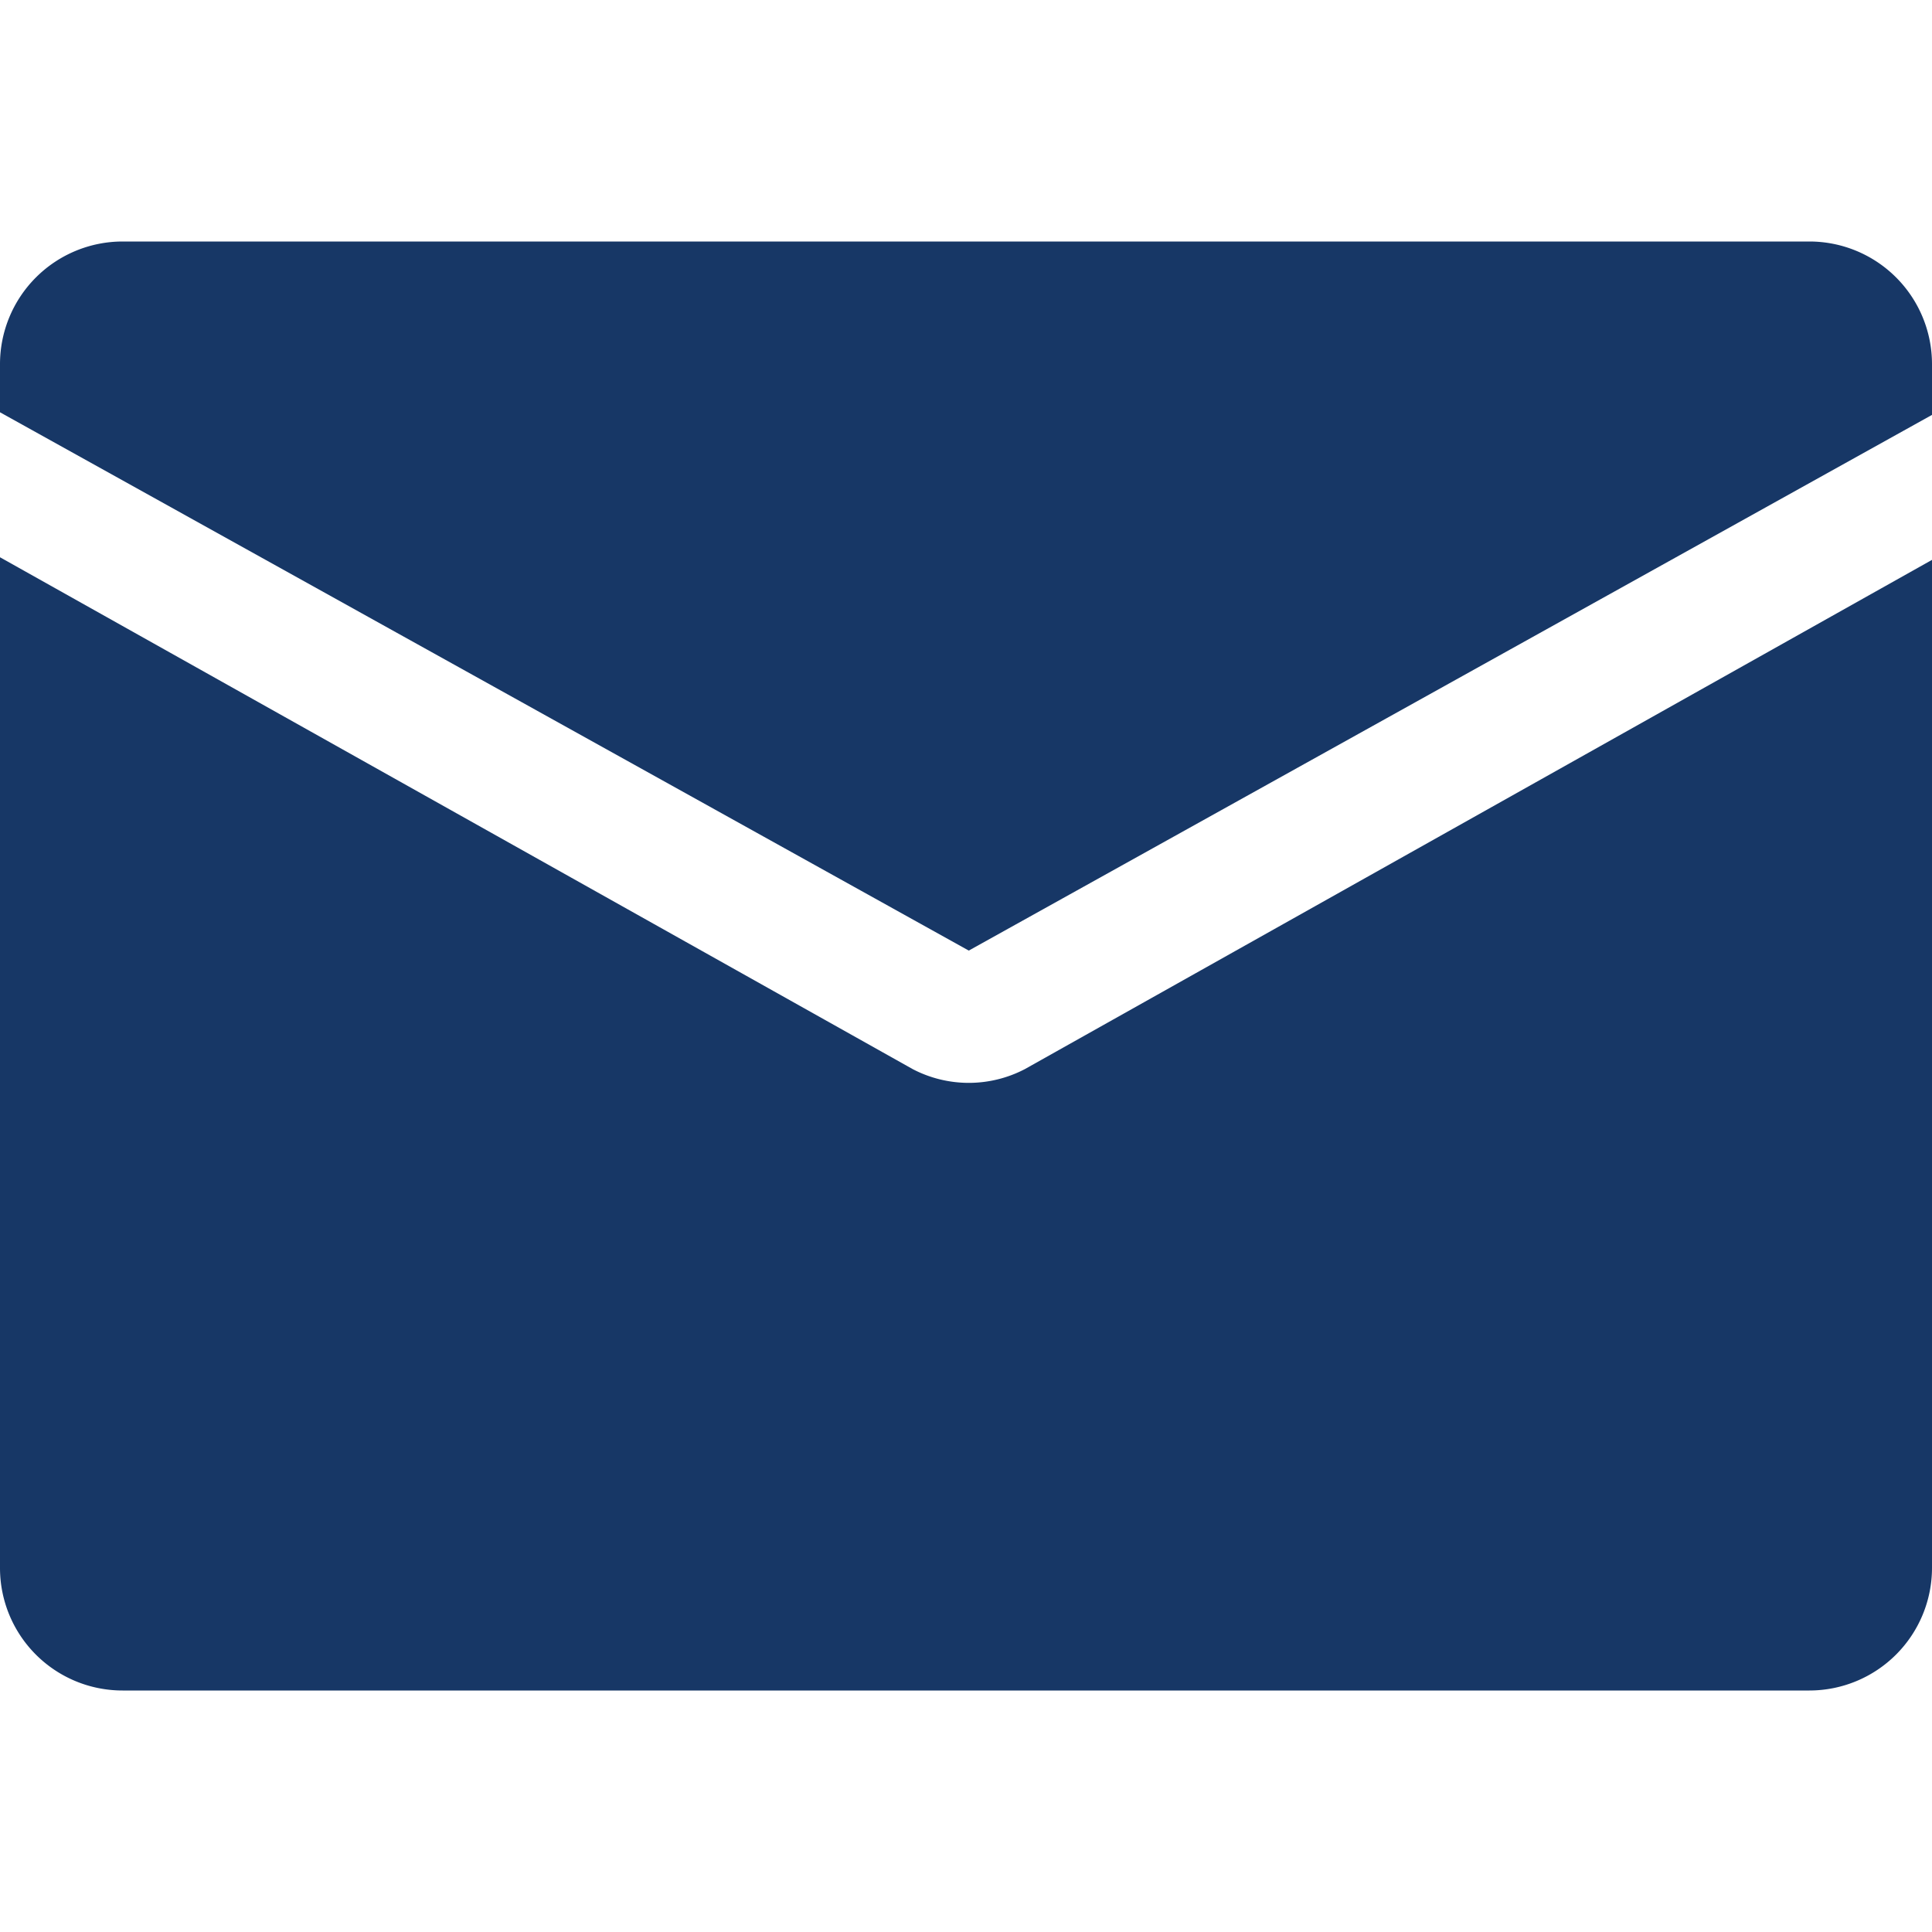 <svg xmlns="http://www.w3.org/2000/svg" viewBox="0 0 48 48"><path d="M0,10.243v-1.2A3.048,3.048,0,0,1,3.048,6H44.953A3.047,3.047,0,0,1,48,9.047v1.261L24.069,23.617ZM25.462,26.562a3.012,3.012,0,0,1-2.786,0L0,13.845V38.952A3.044,3.044,0,0,0,3.047,42H44.953A3.048,3.048,0,0,0,48,38.952V13.91Z" fill="#173766"/></svg>